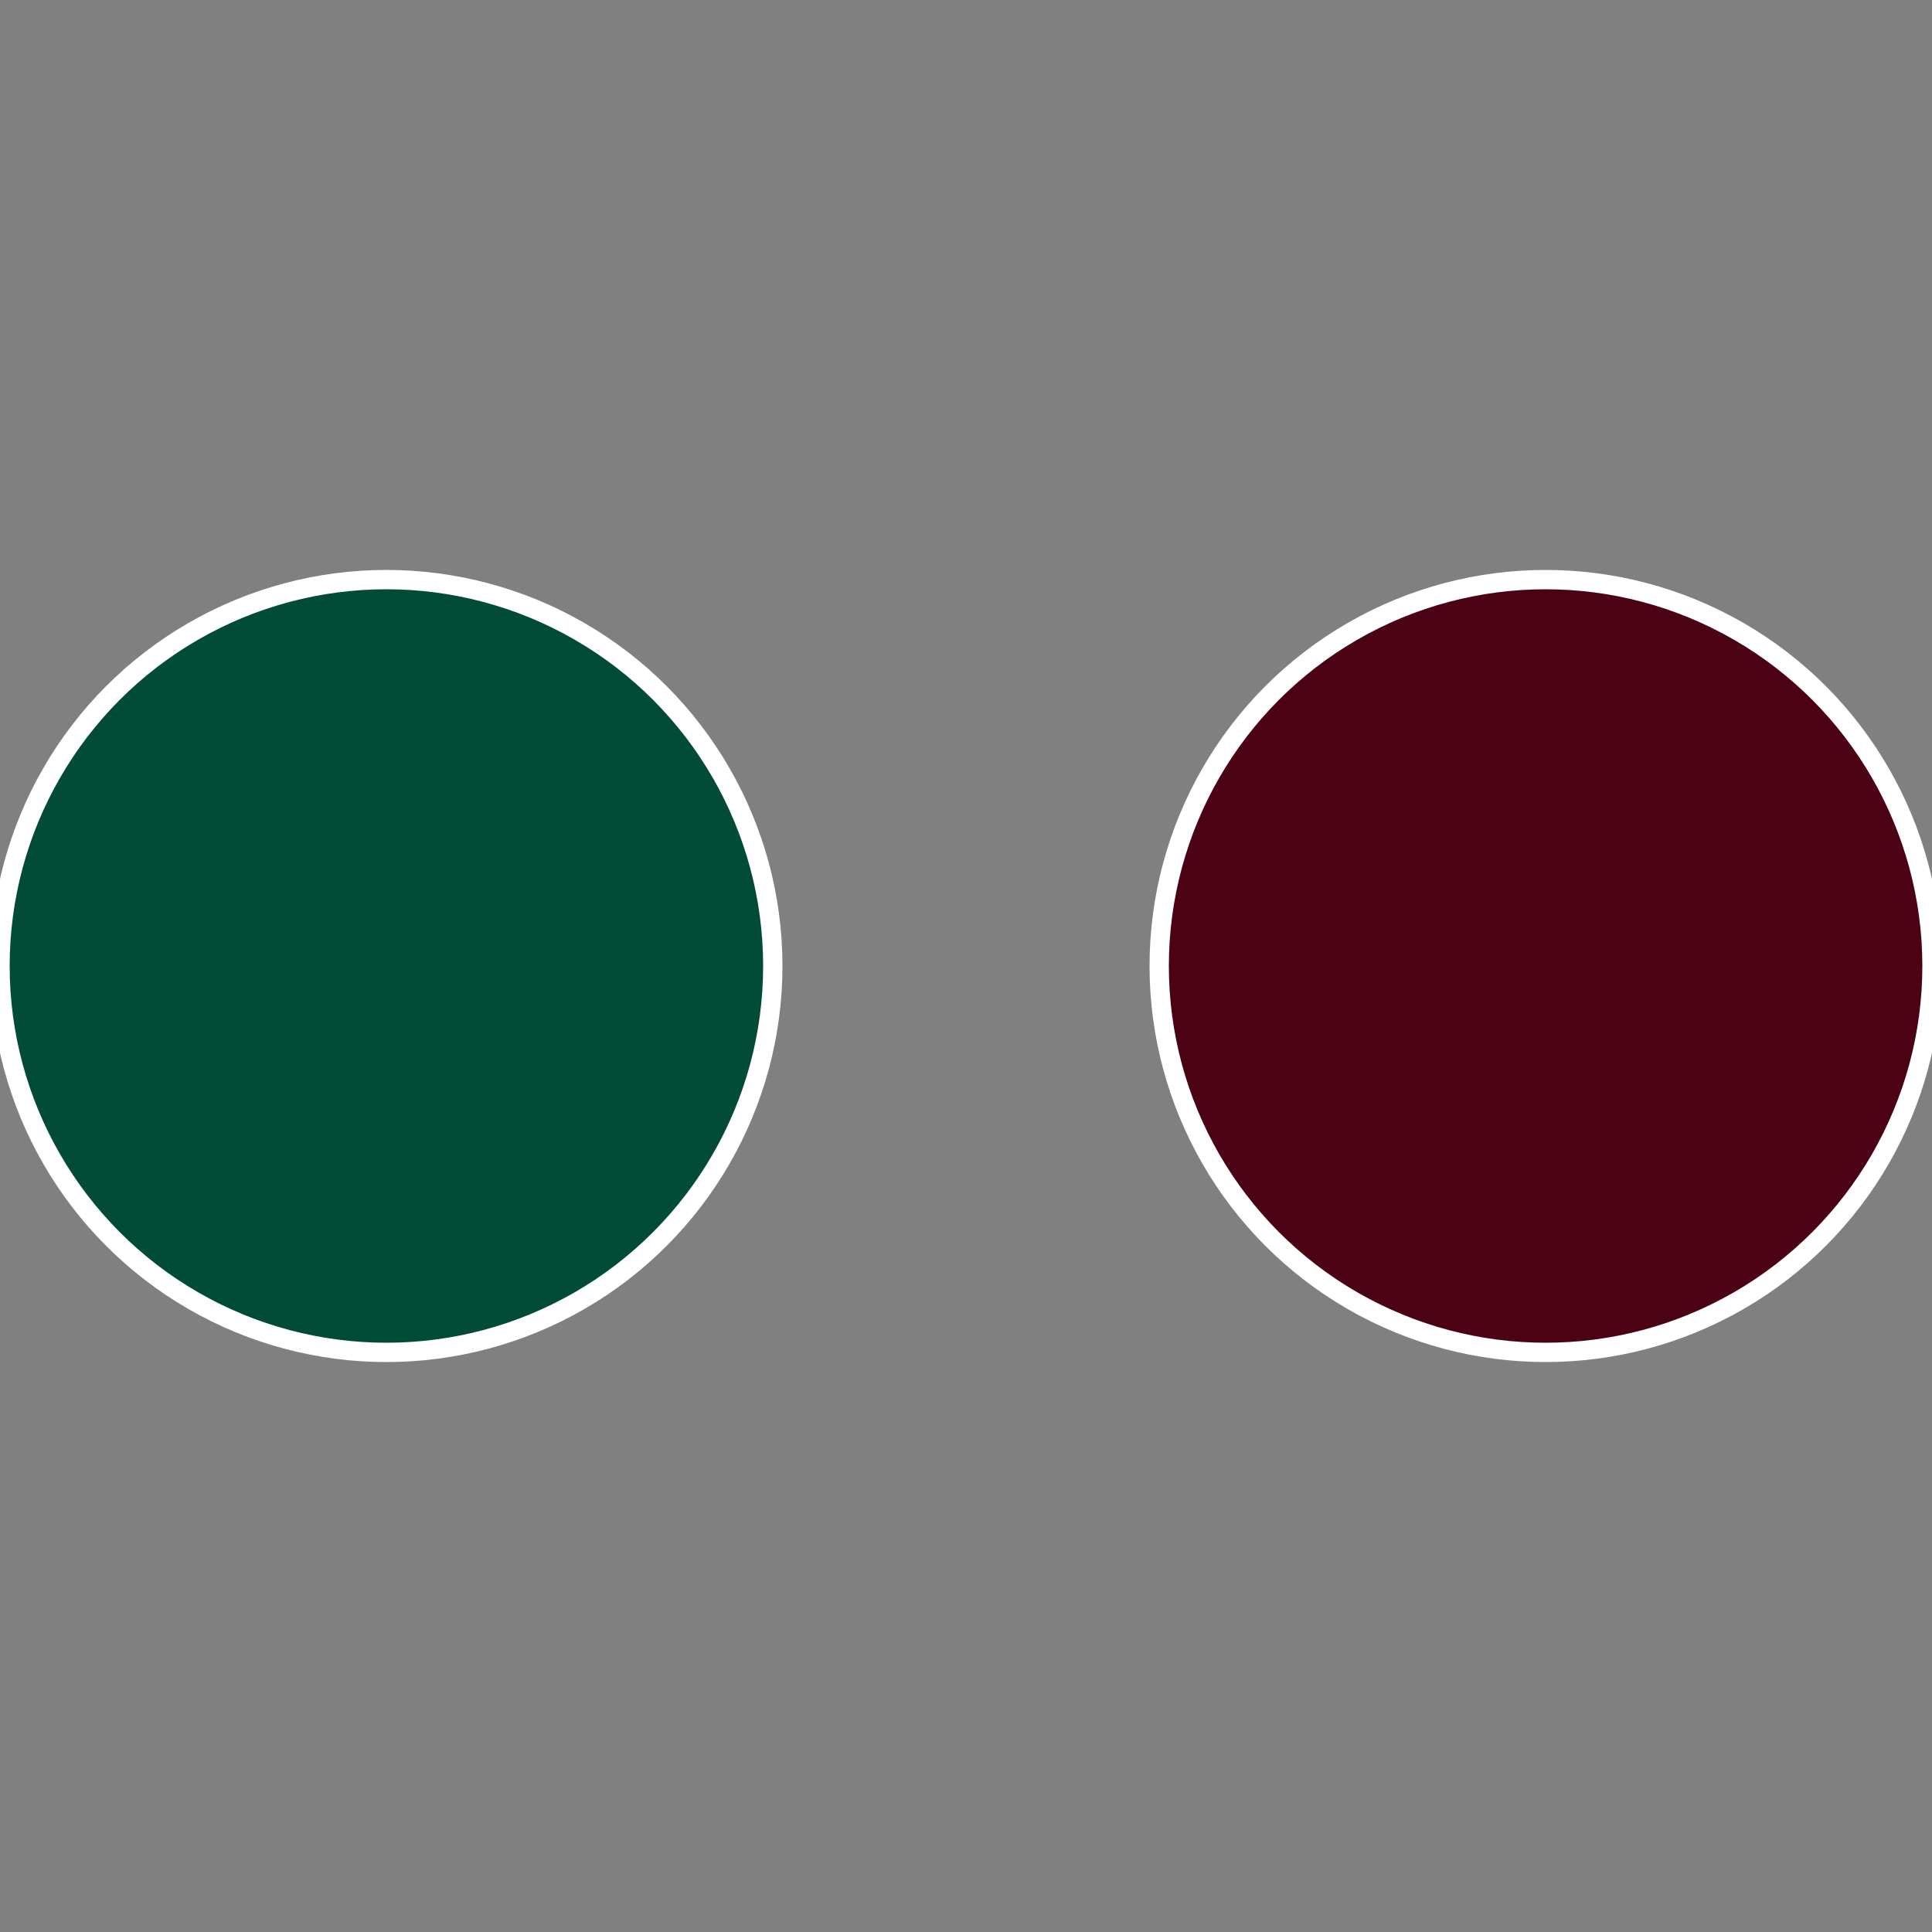 <?xml version="1.0" standalone="no"?>
<svg width="500" height="500" viewBox="-1 -1 2 2" xmlns="http://www.w3.org/2000/svg">
 
                <rect x="-1" y="-1" width="2" height="2" fill="#808080" stroke="none"/>
 
                <circle cx="0.6" cy="0" r="0.4" fill="#4b0215" stroke="#fff" stroke-width="1%" />
             
                <circle cx="-0.6" cy="7.3478807948841E-17" r="0.4" fill="#024b37" stroke="#fff" stroke-width="1%" />
            </svg>
